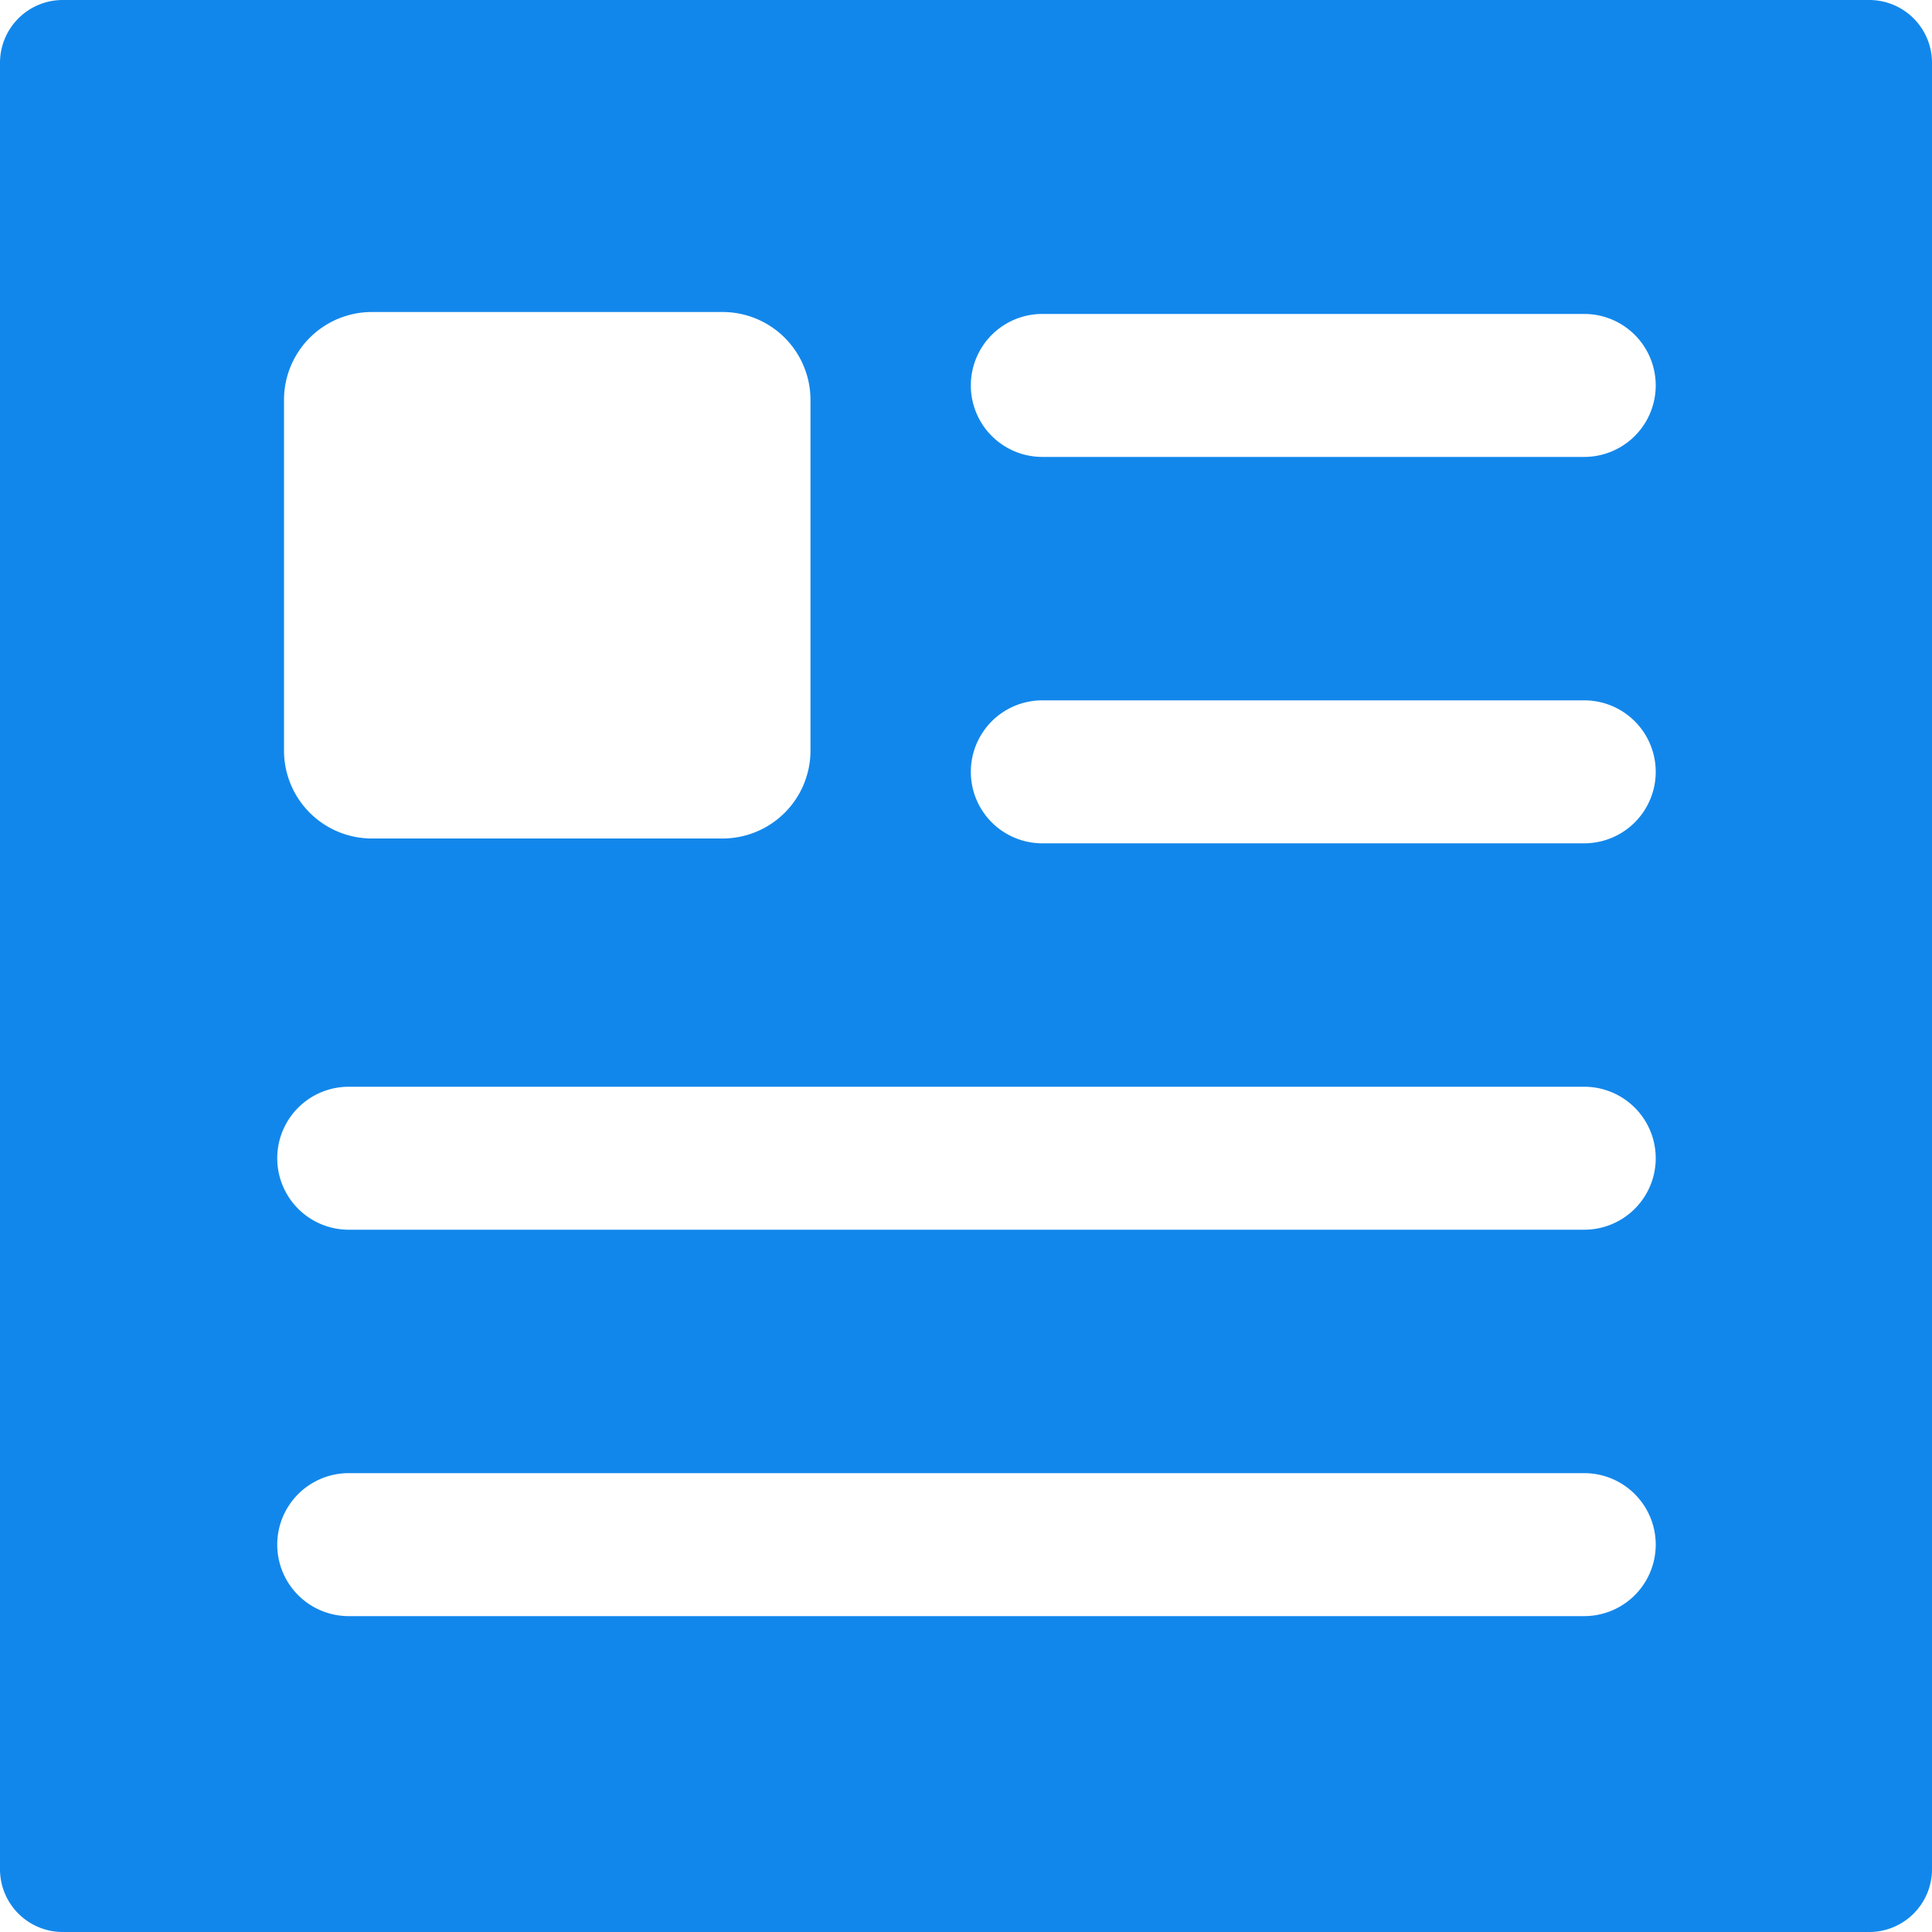 <?xml version="1.0" encoding="UTF-8"?> <svg xmlns="http://www.w3.org/2000/svg" id="Layer_1" data-name="Layer 1" viewBox="0 0 20 20"><defs><style>.cls-1{fill:#1287eb;}</style></defs><title>features-blog-icon-20x20</title><path class="cls-1" d="M19.35,0H.65A.65.65,0,0,0,0,.65v18.7A.65.65,0,0,0,.65,20h18.7a.65.65,0,0,0,.65-.65V.65A.65.65,0,0,0,19.35,0ZM2.94,4.14a.91.91,0,0,1,.91-.91H7.48a.91.91,0,0,1,.91.91V7.77a.91.91,0,0,1-.91.91H3.85a.91.91,0,0,1-.91-.91ZM16.4,16.73H3.61a.74.74,0,1,1,0-1.48H16.4a.74.74,0,0,1,0,1.48Zm0-4H3.61a.74.74,0,1,1,0-1.48H16.4a.74.74,0,0,1,0,1.48Zm0-4H10.79a.74.74,0,0,1,0-1.48H16.4a.74.74,0,0,1,0,1.48Zm0-4H10.79a.74.74,0,0,1,0-1.48H16.4a.74.74,0,1,1,0,1.48Z"></path></svg> 